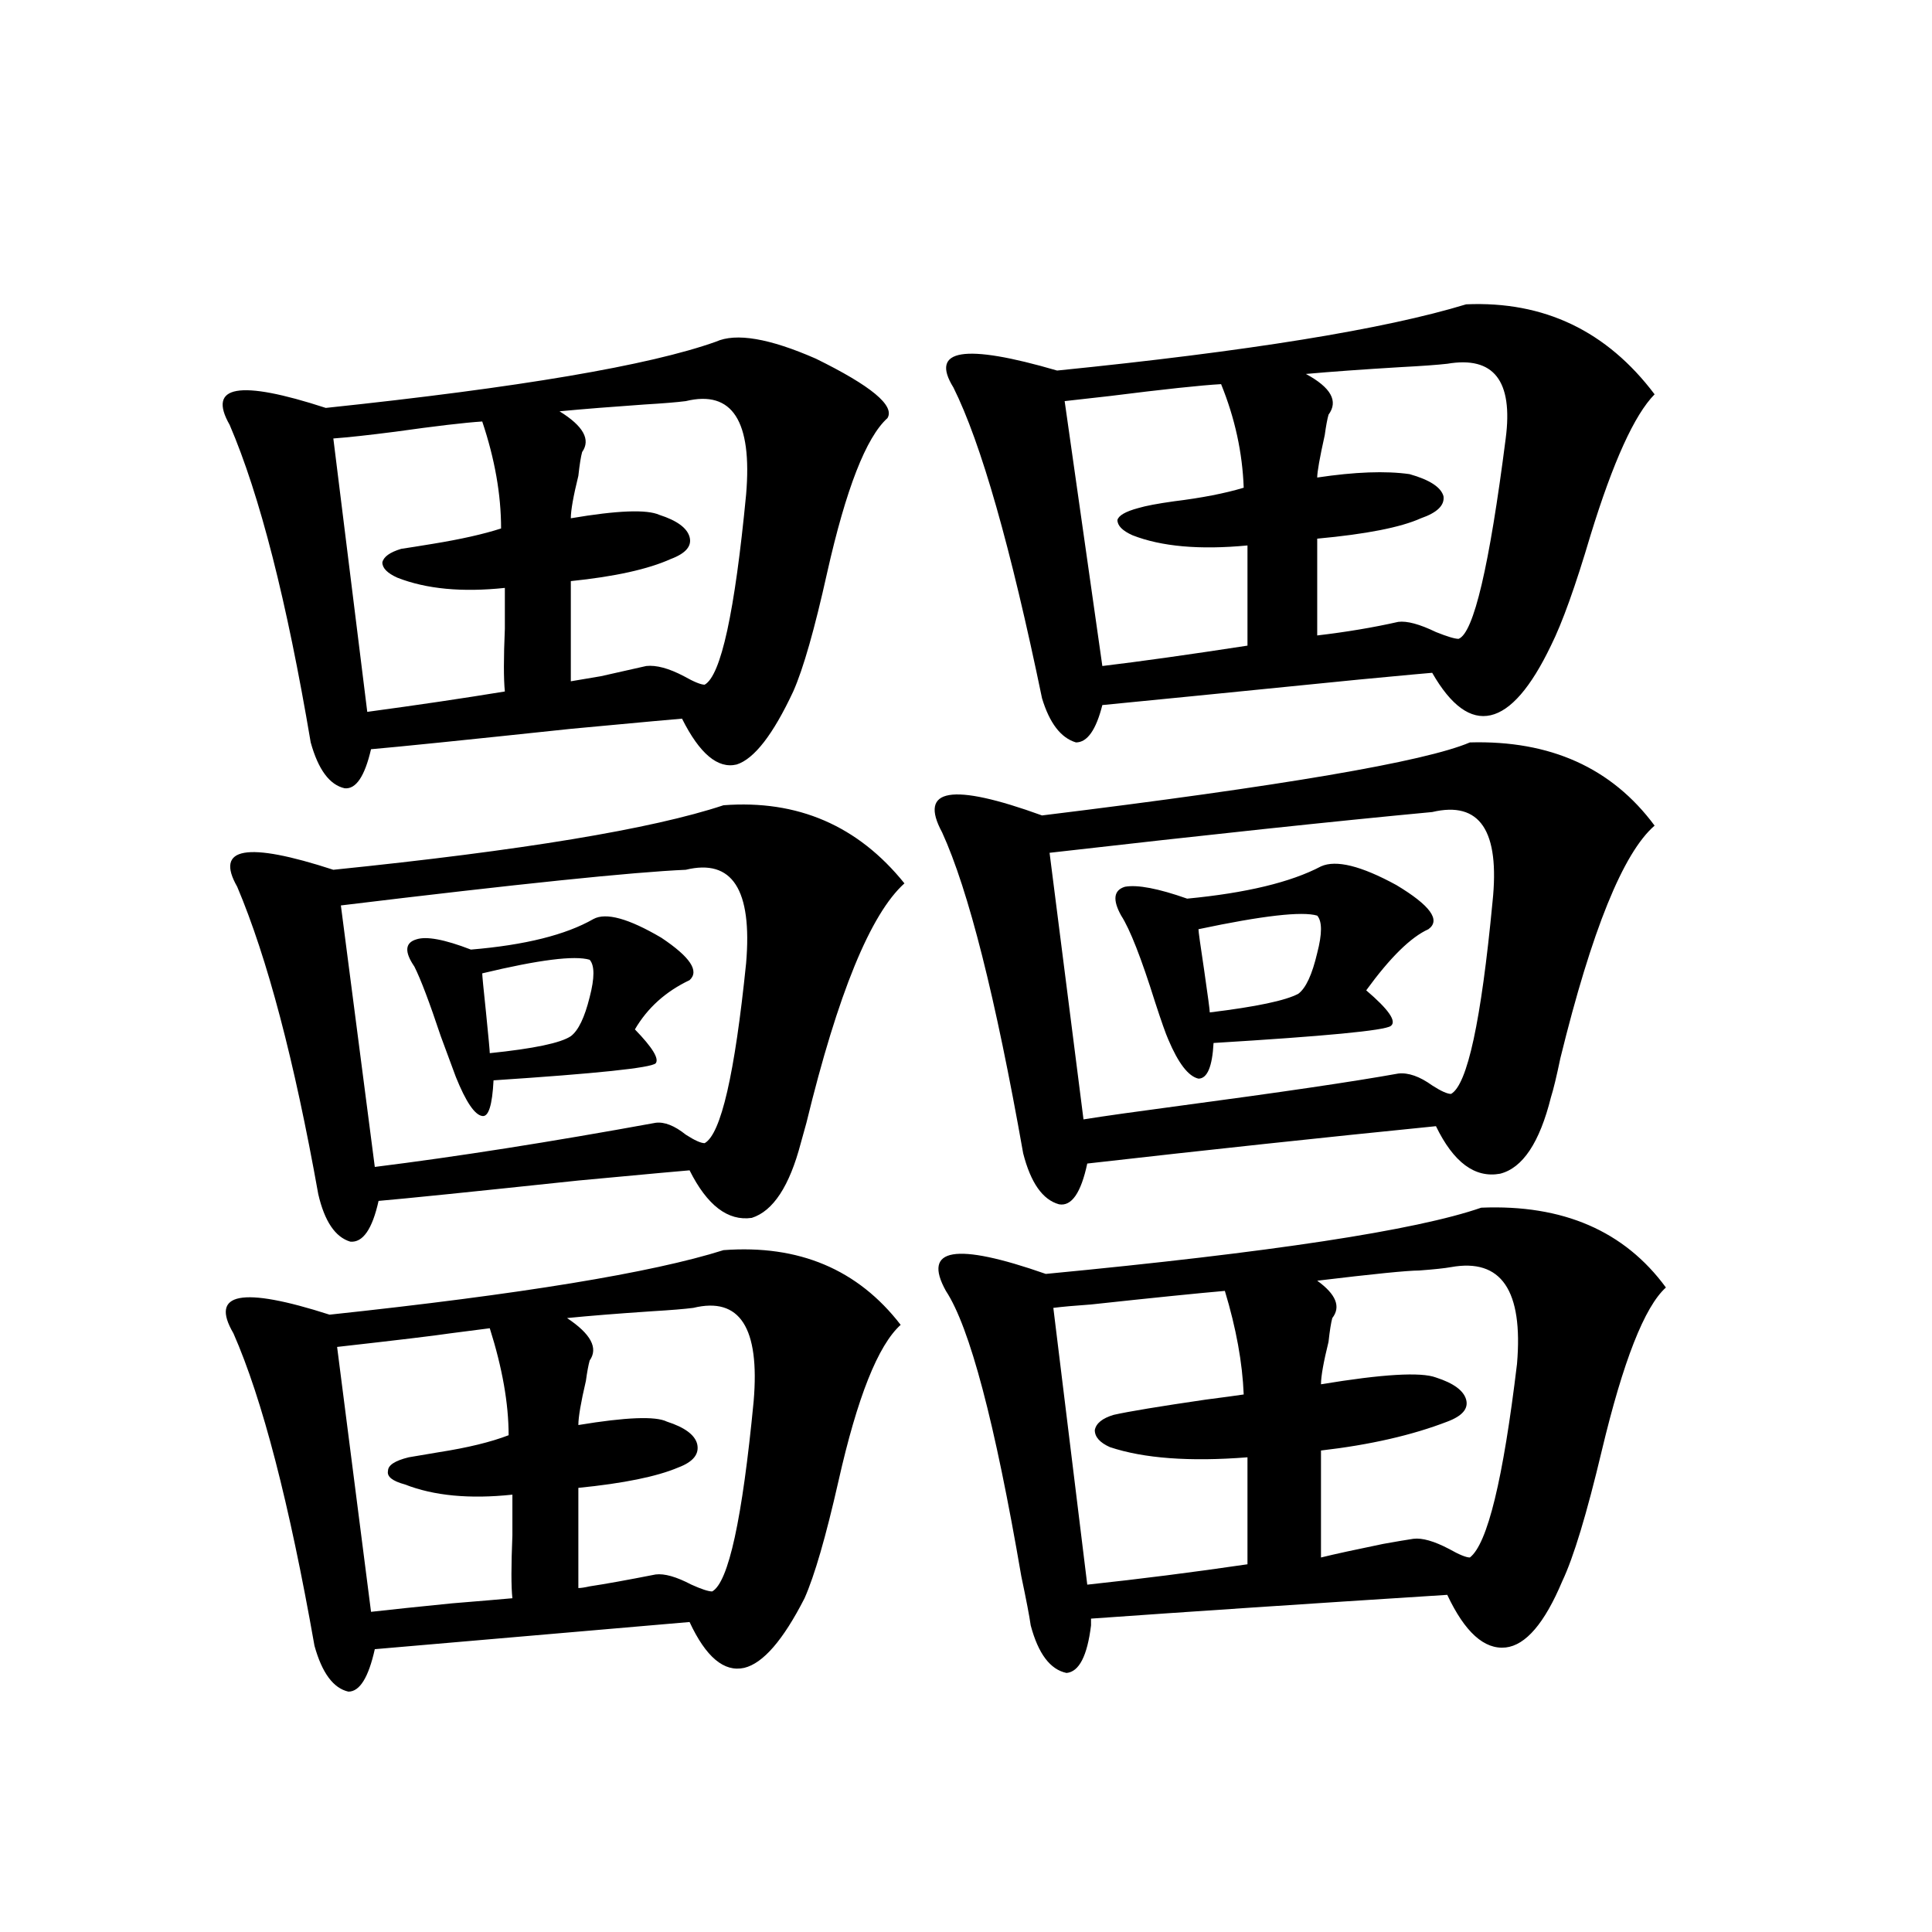 <?xml version="1.0" encoding="utf-8"?>
<!-- Generator: Adobe Illustrator 16.0.0, SVG Export Plug-In . SVG Version: 6.00 Build 0)  -->
<!DOCTYPE svg PUBLIC "-//W3C//DTD SVG 1.1//EN" "http://www.w3.org/Graphics/SVG/1.1/DTD/svg11.dtd">
<svg version="1.1" id="图层_1" xmlns="http://www.w3.org/2000/svg" xmlns:xlink="http://www.w3.org/1999/xlink" x="0px" y="0px"
	 width="1000px" height="1000px" viewBox="0 0 1000 1000" enable-background="new 0 0 1000 1000" xml:space="preserve">
<path d="M370.576,176.855c10.396-4.683,27.637-1.758,51.706,8.789c28.612,14.063,40.975,24.321,37.072,30.762
	c-11.066,9.971-21.463,36.626-31.219,79.98c-6.509,29.307-12.362,49.81-17.561,61.523c-10.411,22.275-20.167,34.868-29.268,37.793
	c-9.756,2.349-19.191-5.562-28.292-23.73c-0.655,0-19.847,1.758-57.56,5.273c-55.288,5.864-89.754,9.38-103.412,10.547
	c-3.262,14.063-7.805,20.806-13.658,20.215c-7.805-1.758-13.658-9.668-17.561-23.73c-12.362-73.237-26.341-128.018-41.95-164.355
	c-11.707-20.503,4.878-23.428,49.755-8.789C268.78,200.586,336.096,189.16,370.576,176.855z M374.479,647.07
	c39.023-2.925,69.587,9.971,91.705,38.672c-11.707,10.547-22.438,37.505-32.194,80.859c-6.509,28.716-12.362,48.931-17.561,60.645
	c-11.066,21.671-21.463,33.688-31.219,36.035c-10.411,2.335-19.847-5.575-28.292-23.73c-47.483,4.093-101.796,8.789-162.923,14.063
	c-3.262,14.64-7.805,21.973-13.658,21.973c-7.805-1.758-13.658-9.668-17.561-23.73c-13.018-73.828-26.996-127.729-41.95-161.719
	c-12.362-21.094,4.223-24.307,49.755-9.668C269.436,669.922,337.406,658.799,374.479,647.07z M374.479,416.797
	c38.368-2.925,69.587,10.547,93.656,40.43c-17.561,15.82-34.48,57.129-50.73,123.926c-1.311,4.697-2.286,8.213-2.927,10.547
	c-5.854,22.275-14.313,35.156-25.365,38.672c-12.362,1.758-23.094-6.44-32.194-24.609c-0.655,0-19.847,1.758-57.56,5.273
	c-55.288,5.864-89.754,9.38-103.412,10.547c-3.262,14.653-8.14,21.685-14.634,21.094c-7.805-2.334-13.338-10.547-16.585-24.609
	c-12.362-69.131-26.341-122.168-41.95-159.082c-11.707-20.503,4.878-23.428,49.755-8.789
	C270.091,440.239,337.406,429.102,374.479,416.797z M259.359,273.535c0-17.578-3.262-36.035-9.756-55.371
	c-9.115,0.591-24.069,2.349-44.877,5.273c-13.658,1.758-24.39,2.939-32.194,3.516l17.561,141.504
	c26.006-3.516,49.755-7.031,71.218-10.547c-0.655-6.44-0.655-17.275,0-32.52c0-9.365,0-16.396,0-21.094
	c-22.118,2.349-40.654,0.591-55.608-5.273c-5.213-2.334-7.805-4.971-7.805-7.91c0.641-2.925,3.902-5.273,9.756-7.031
	c3.902-0.576,9.421-1.455,16.585-2.637C238.537,279.111,250.244,276.475,259.359,273.535z M263.262,742.871
	c0-16.396-3.262-34.854-9.756-55.371c-4.558,0.591-11.387,1.47-20.487,2.637c-7.805,1.182-27.316,3.516-58.535,7.031l17.561,137.109
	c10.396-1.181,24.39-2.637,41.95-4.395c14.299-1.167,24.71-2.046,31.219-2.637c-0.655-5.85-0.655-16.699,0-32.52
	c0-9.365,0-16.396,0-21.094c-22.118,2.349-40.654,0.591-55.608-5.273c-6.509-1.758-9.436-4.092-8.78-7.031
	c0-2.925,3.567-5.273,10.731-7.031c3.247-0.576,8.445-1.455,15.609-2.637C242.119,749.326,254.146,746.387,263.262,742.871z
	 M354.967,450.195c-27.316,1.182-86.827,7.334-178.532,18.457l17.561,135.352c42.271-5.273,90.729-12.881,145.362-22.852
	c4.543-0.576,9.756,1.47,15.609,6.152c4.543,2.939,7.805,4.395,9.756,4.395c8.445-4.683,15.609-35.732,21.463-93.164
	C389.433,460.454,379.021,444.346,354.967,450.195z M307.163,475.684c6.494-3.516,18.201-0.288,35.121,9.668
	c14.954,9.971,19.832,17.29,14.634,21.973c-12.362,5.864-21.798,14.365-28.292,25.488c9.101,9.38,12.683,15.244,10.731,17.578
	c-2.606,2.349-30.578,5.273-83.9,8.789c-0.655,12.896-2.606,19.048-5.854,18.457c-3.902-0.576-8.46-7.319-13.658-20.215
	c-1.311-3.516-3.902-10.547-7.805-21.094c-5.854-17.578-10.411-29.58-13.658-36.035c-5.213-7.607-4.878-12.305,0.976-14.063
	c5.198-1.758,14.634,0,28.292,5.273C271.707,489.17,292.85,483.896,307.163,475.684z M305.212,496.777
	c-7.805-2.334-26.341,0-55.608,7.031c0,1.182,0.641,7.91,1.951,20.215c1.296,12.896,1.951,19.927,1.951,21.094
	c22.759-2.334,36.737-5.273,41.95-8.789c3.902-2.925,7.149-9.668,9.756-20.215C307.804,506.157,307.804,499.717,305.212,496.777z
	 M295.456,300.781v51.855c3.247-0.576,8.445-1.455,15.609-2.637c10.396-2.334,18.201-4.092,23.414-5.273
	c5.198-0.576,11.707,1.182,19.512,5.273c5.198,2.939,8.78,4.395,10.731,4.395c8.445-4.683,15.609-37.49,21.463-98.438
	c3.247-38.081-7.164-54.189-31.219-48.34c-4.558,0.591-11.707,1.182-21.463,1.758c-16.92,1.182-31.554,2.349-43.901,3.516
	c12.348,7.622,16.25,14.653,11.707,21.094c-0.655,2.349-1.311,6.455-1.951,12.305c-2.606,10.547-3.902,17.881-3.902,21.973
	c24.055-4.092,39.344-4.683,45.853-1.758c9.101,2.939,14.299,6.743,15.609,11.426c1.296,4.697-1.951,8.501-9.756,11.426
	C335.455,294.629,318.215,298.447,295.456,300.781z M299.358,770.117v51.855c1.296,0,3.247-0.288,5.854-0.879
	c7.805-1.167,19.177-3.213,34.146-6.152c4.543-0.576,10.731,1.182,18.536,5.273c5.198,2.349,8.78,3.516,10.731,3.516
	c8.445-4.683,15.609-37.49,21.463-98.438c3.247-38.081-7.164-54.189-31.219-48.34c-4.558,0.591-11.707,1.182-21.463,1.758
	c-17.561,1.182-32.194,2.349-43.901,3.516c12.348,8.213,16.25,15.532,11.707,21.973c-0.655,2.349-1.311,5.864-1.951,10.547
	c-2.606,11.138-3.902,18.76-3.902,22.852c24.71-4.092,39.999-4.683,45.853-1.758c9.101,2.939,14.299,6.743,15.609,11.426
	c1.296,5.273-1.951,9.38-9.756,12.305C339.998,764.268,322.772,767.783,299.358,770.117z M760.811,384.277
	c41.615-1.167,73.489,13.184,95.607,43.066c-16.265,14.063-32.529,54.204-48.779,120.41c-1.951,9.38-3.582,16.123-4.878,20.215
	c-5.854,23.442-14.634,36.626-26.341,39.551c-13.018,2.349-24.069-5.85-33.17-24.609c-58.535,5.864-118.701,12.305-180.483,19.336
	c-3.262,15.244-8.14,22.275-14.634,21.094c-8.46-2.334-14.634-11.123-18.536-26.367c-14.313-80.859-28.292-136.23-41.95-166.113
	c-12.362-22.852,4.878-25.776,51.706-8.789C663.572,406.841,737.396,394.248,760.811,384.277z M766.664,625.098
	c42.271-1.758,74.145,12.017,95.607,41.309c-11.066,9.971-22.118,38.096-33.17,84.375c-7.805,32.822-14.634,55.371-20.487,67.676
	c-9.115,21.671-18.871,33.097-29.268,34.277c-11.066,1.168-21.143-7.91-30.243-27.246c-73.504,4.684-134.966,8.789-184.386,12.305
	v3.516c-1.951,15.82-6.188,24.02-12.683,24.609c-8.46-1.758-14.634-9.97-18.536-24.609c-0.655-4.696-2.286-13.184-4.878-25.488
	c-13.658-79.678-26.676-128.896-39.023-147.656c-12.362-22.261,4.878-25.186,51.706-8.789
	C657.719,648.252,732.839,636.826,766.664,625.098z M758.859,157.52c40.319-1.758,72.834,13.774,97.559,46.582
	c-10.411,10.547-21.463,34.868-33.17,72.949c-7.805,26.367-14.634,45.415-20.487,57.129c-10.411,21.685-20.822,33.701-31.219,36.035
	c-10.411,2.349-20.487-4.971-30.243-21.973c-0.655,0-13.338,1.182-38.048,3.516c-70.242,7.031-114.479,11.426-132.68,13.184
	c-3.262,12.896-7.805,19.336-13.658,19.336c-7.805-2.334-13.658-9.956-17.561-22.852c-16.265-78.511-31.554-132.124-45.853-160.84
	c-12.362-19.912,5.519-22.852,53.657-8.789C646.012,181.841,716.574,170.415,758.859,157.52z M741.299,420.313
	c-50.09,4.697-116.095,11.729-198.044,21.094l17.561,137.988c11.052-1.758,27.637-4.092,49.755-7.031
	c52.682-7.031,90.395-12.593,113.168-16.699c5.198-0.576,11.052,1.47,17.561,6.152c4.543,2.939,7.805,4.395,9.756,4.395
	c8.445-4.683,15.609-37.793,21.463-99.316C776.42,429.98,766.009,414.463,741.299,420.313z M643.74,721.777
	c-0.655-16.396-3.902-34.277-9.756-53.613c-13.658,1.182-36.752,3.516-69.267,7.031c-8.46,0.591-14.969,1.182-19.512,1.758
	l17.561,143.262c27.316-2.925,54.953-6.44,82.925-10.547v-55.371c-29.923,2.349-53.657,0.591-71.218-5.273
	c-5.213-2.334-7.805-5.273-7.805-8.789c0.641-3.516,3.902-6.152,9.756-7.91c7.805-1.758,23.734-4.395,47.804-7.91
	C633.329,723.247,639.838,722.368,643.74,721.777z M643.74,252.441c-0.655-18.154-4.558-36.035-11.707-53.613
	c-10.411,0.591-29.603,2.637-57.56,6.152c-10.411,1.182-18.216,2.061-23.414,2.637l19.512,137.109
	c19.512-2.334,44.542-5.85,75.12-10.547v-51.855c-24.725,2.349-44.557,0.591-59.511-5.273c-5.213-2.334-7.805-4.971-7.805-7.91
	c0.641-2.334,4.223-4.395,10.731-6.152c3.902-1.167,10.076-2.334,18.536-3.516C621.942,257.715,633.984,255.381,643.74,252.441z
	 M683.739,448.438c7.805-3.516,20.808-0.288,39.023,9.668c17.561,10.547,23.079,18.169,16.585,22.852
	c-9.115,4.106-19.847,14.653-32.194,31.641c11.707,9.971,15.93,16.123,12.683,18.457c-3.262,2.349-33.825,5.273-91.705,8.789
	c-0.655,12.305-3.262,18.457-7.805,18.457c-5.213-1.167-10.411-7.91-15.609-20.215c-1.311-2.925-3.582-9.365-6.829-19.336
	c-7.164-22.852-13.018-37.793-17.561-44.824c-4.558-8.198-3.902-13.184,1.951-14.941c6.494-1.167,17.226,0.879,32.194,6.152
	C645.036,462.212,668.13,456.65,683.739,448.438z M681.788,473.926c-7.805-2.334-28.292,0-61.462,7.031
	c0,1.182,0.976,8.213,2.927,21.094c1.951,13.486,2.927,20.806,2.927,21.973c24.055-2.925,39.344-6.152,45.853-9.668
	c3.902-2.925,7.149-9.956,9.756-21.094C684.38,483.306,684.38,476.865,681.788,473.926z M681.788,278.809v50.098
	c14.954-1.758,28.933-4.092,41.95-7.031c4.543-0.576,11.052,1.182,19.512,5.273c5.854,2.349,9.756,3.516,11.707,3.516
	c7.805-2.925,15.93-37.49,24.39-103.711c3.902-29.883-6.188-42.764-30.243-38.672c-5.213,0.591-13.338,1.182-24.39,1.758
	c-19.512,1.182-35.776,2.349-48.779,3.516c13.003,7.031,16.905,14.063,11.707,21.094c-0.655,2.349-1.311,5.864-1.951,10.547
	c-2.606,11.729-3.902,19.048-3.902,21.973c19.512-2.925,35.441-3.516,47.804-1.758c10.396,2.939,16.25,6.743,17.561,11.426
	c0.641,4.697-3.262,8.501-11.707,11.426C725.034,272.959,707.153,276.475,681.788,278.809z M683.739,750.781v55.371
	c7.149-1.758,17.881-4.092,32.194-7.031c6.494-1.167,11.707-2.046,15.609-2.637c4.543-0.576,10.731,1.182,18.536,5.273
	c5.198,2.939,8.78,4.395,10.731,4.395c9.101-7.031,17.226-40.43,24.39-100.195c3.247-38.081-8.14-54.78-34.146-50.098
	c-3.262,0.591-8.78,1.182-16.585,1.758c-5.854,0-23.414,1.758-52.682,5.273c9.756,7.031,12.348,13.486,7.805,19.336
	c-0.655,2.349-1.311,6.455-1.951,12.305c-2.606,10.547-3.902,17.881-3.902,21.973c31.859-5.273,51.706-6.44,59.511-3.516
	c9.101,2.939,14.299,6.743,15.609,11.426c1.296,4.697-1.951,8.501-9.756,11.426C730.888,742.871,709.104,747.856,683.739,750.781z"
	/>
</svg>
